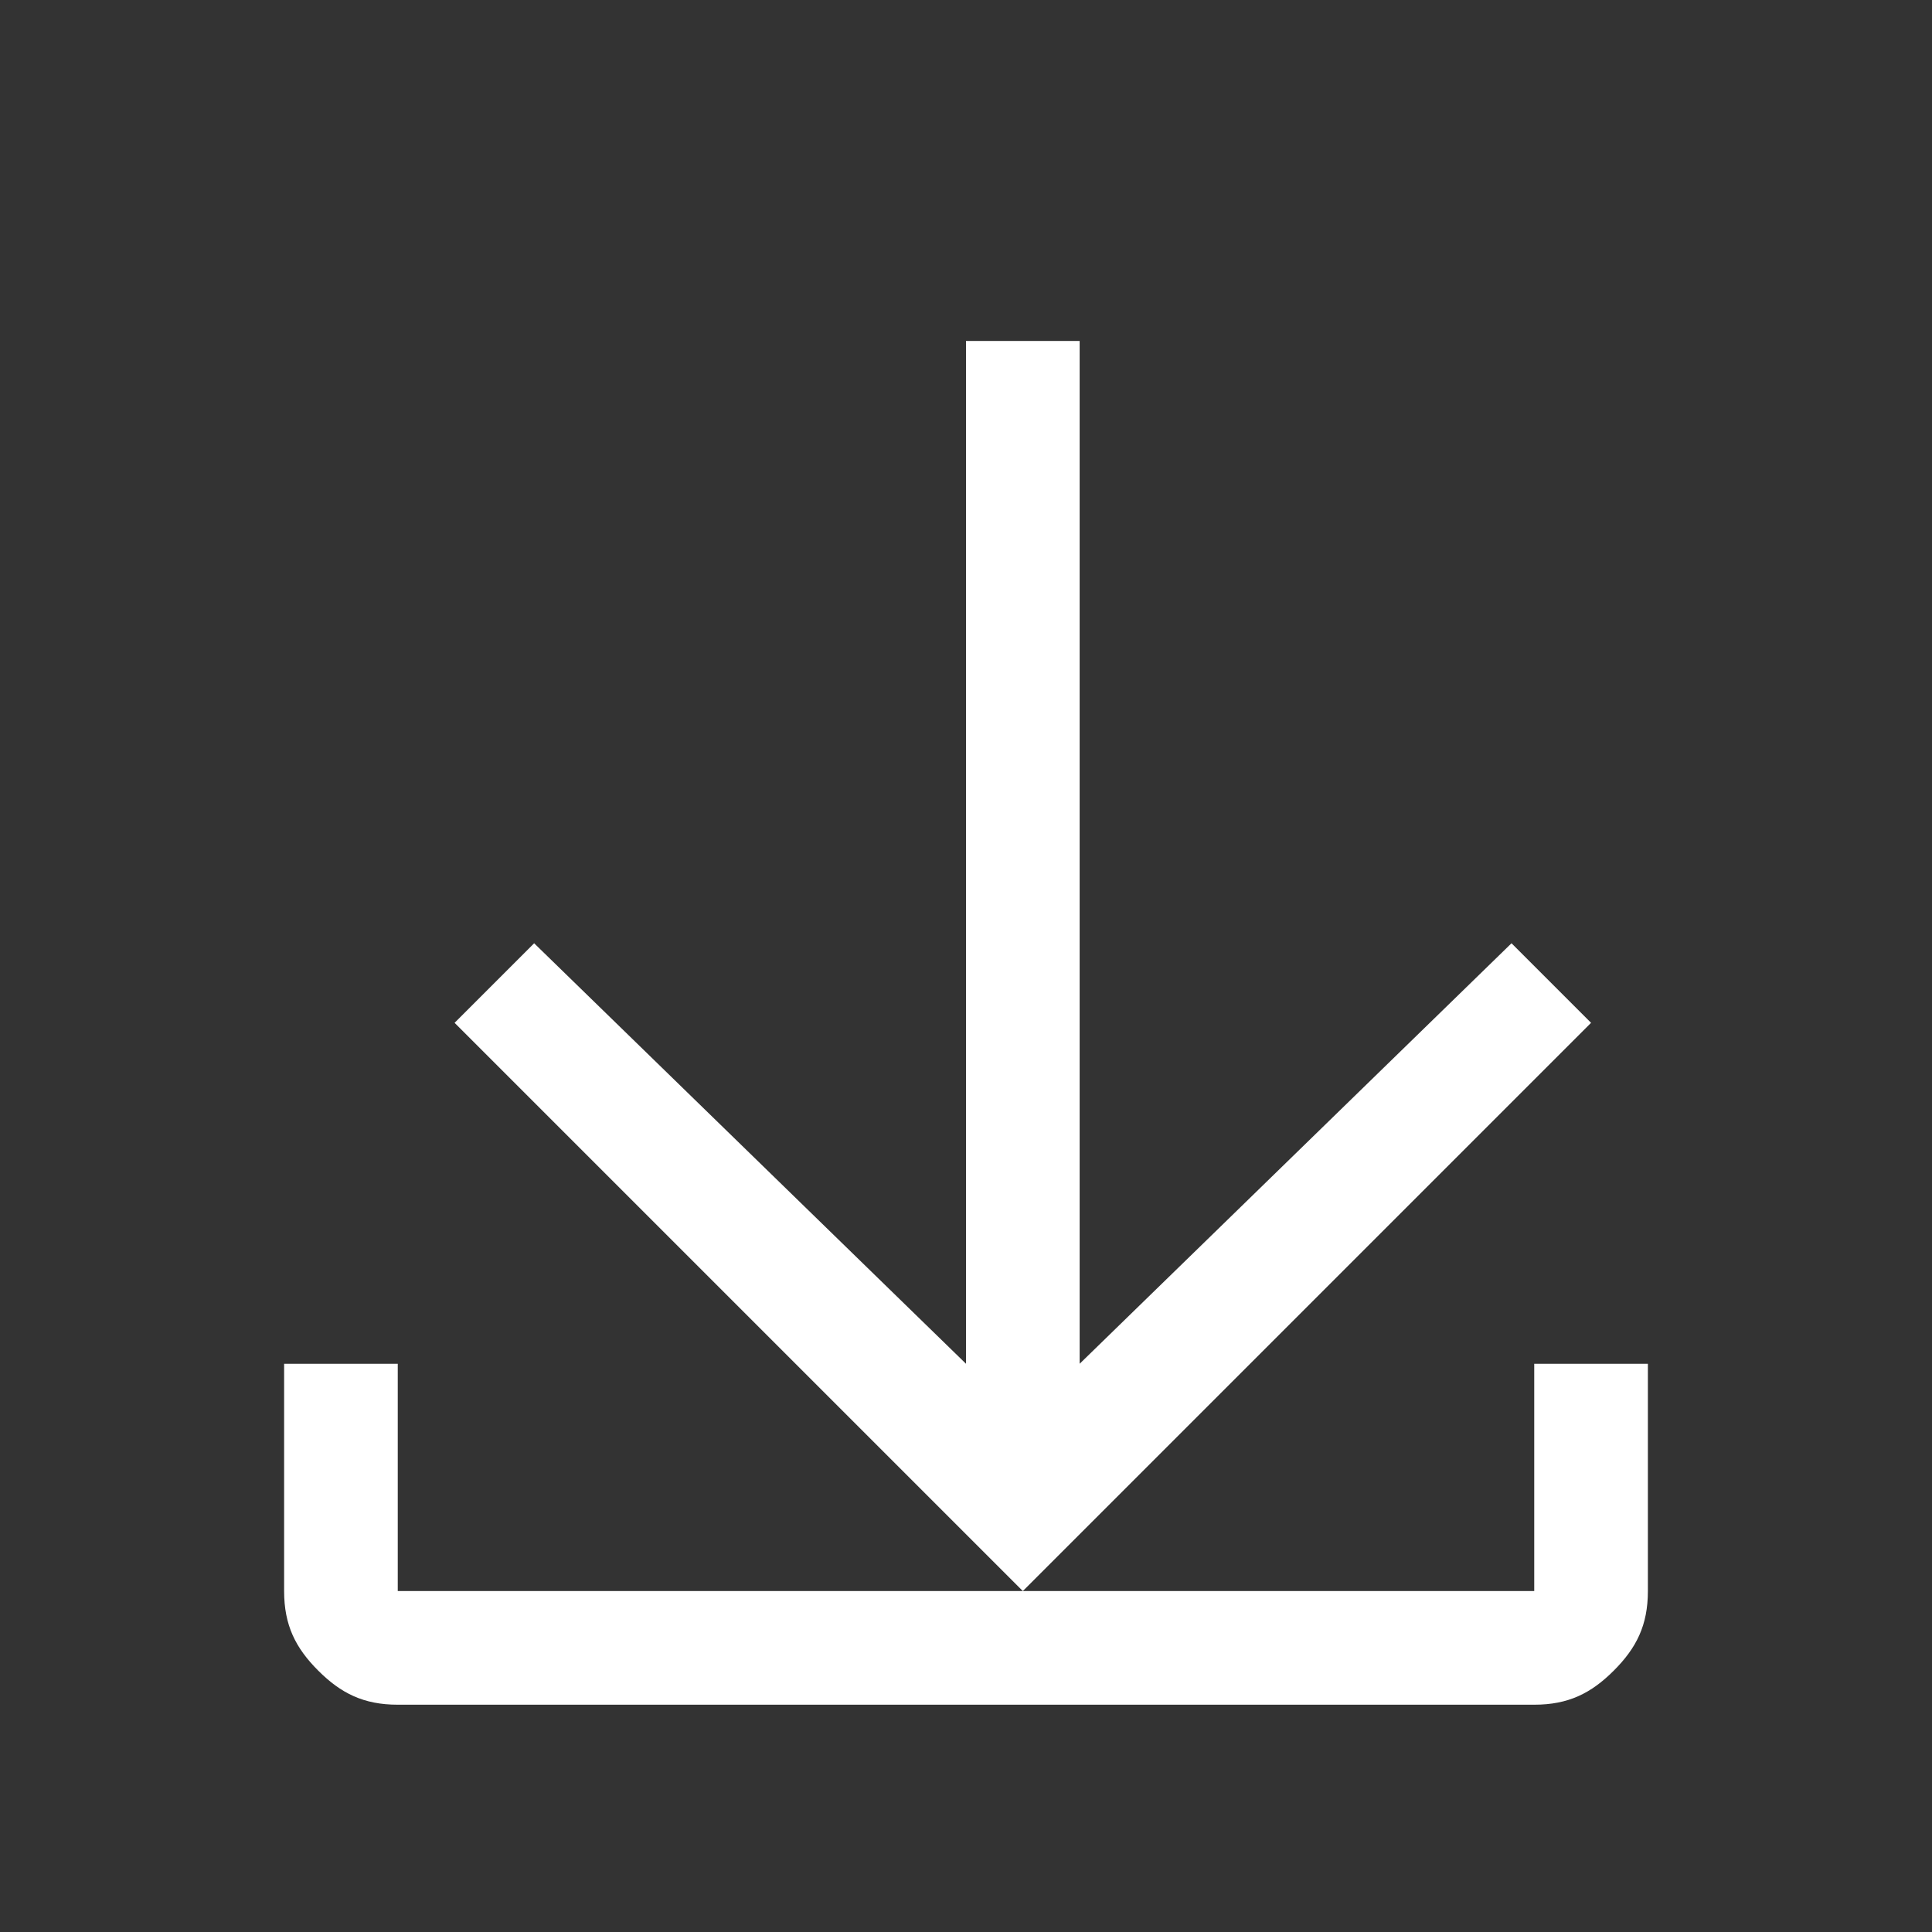 <?xml version="1.0" encoding="utf-8"?>
<!-- Generator: Adobe Illustrator 26.0.1, SVG Export Plug-In . SVG Version: 6.00 Build 0)  -->
<svg version="1.1" id="Layer_1" xmlns="http://www.w3.org/2000/svg" xmlns:xlink="http://www.w3.org/1999/xlink" x="0px" y="0px"
	 viewBox="0 0 17 17" style="enable-background:new 0 0 17 17;" xml:space="preserve">
<rect x="0" y="0" width="17" height="17" fill="#333333" stroke="none"/>
<style type="text/css">
	.st0{fill:#FFFFFF;}
</style>
<path class="st0" d="M13.5,12v2h-10v-2h-1v2c0,0.3,0.1,0.5,0.3,0.7C3,14.9,3.2,15,3.5,15h10c0.3,0,0.5-0.1,0.7-0.3
	c0.2-0.2,0.3-0.4,0.3-0.7v-2H13.5z"/>
<path class="st0" d="M14,9l-0.7-0.7L9.5,12V3h-1V12L4.7,8.3L4,9l5,5L14,9z"/>
</svg>
